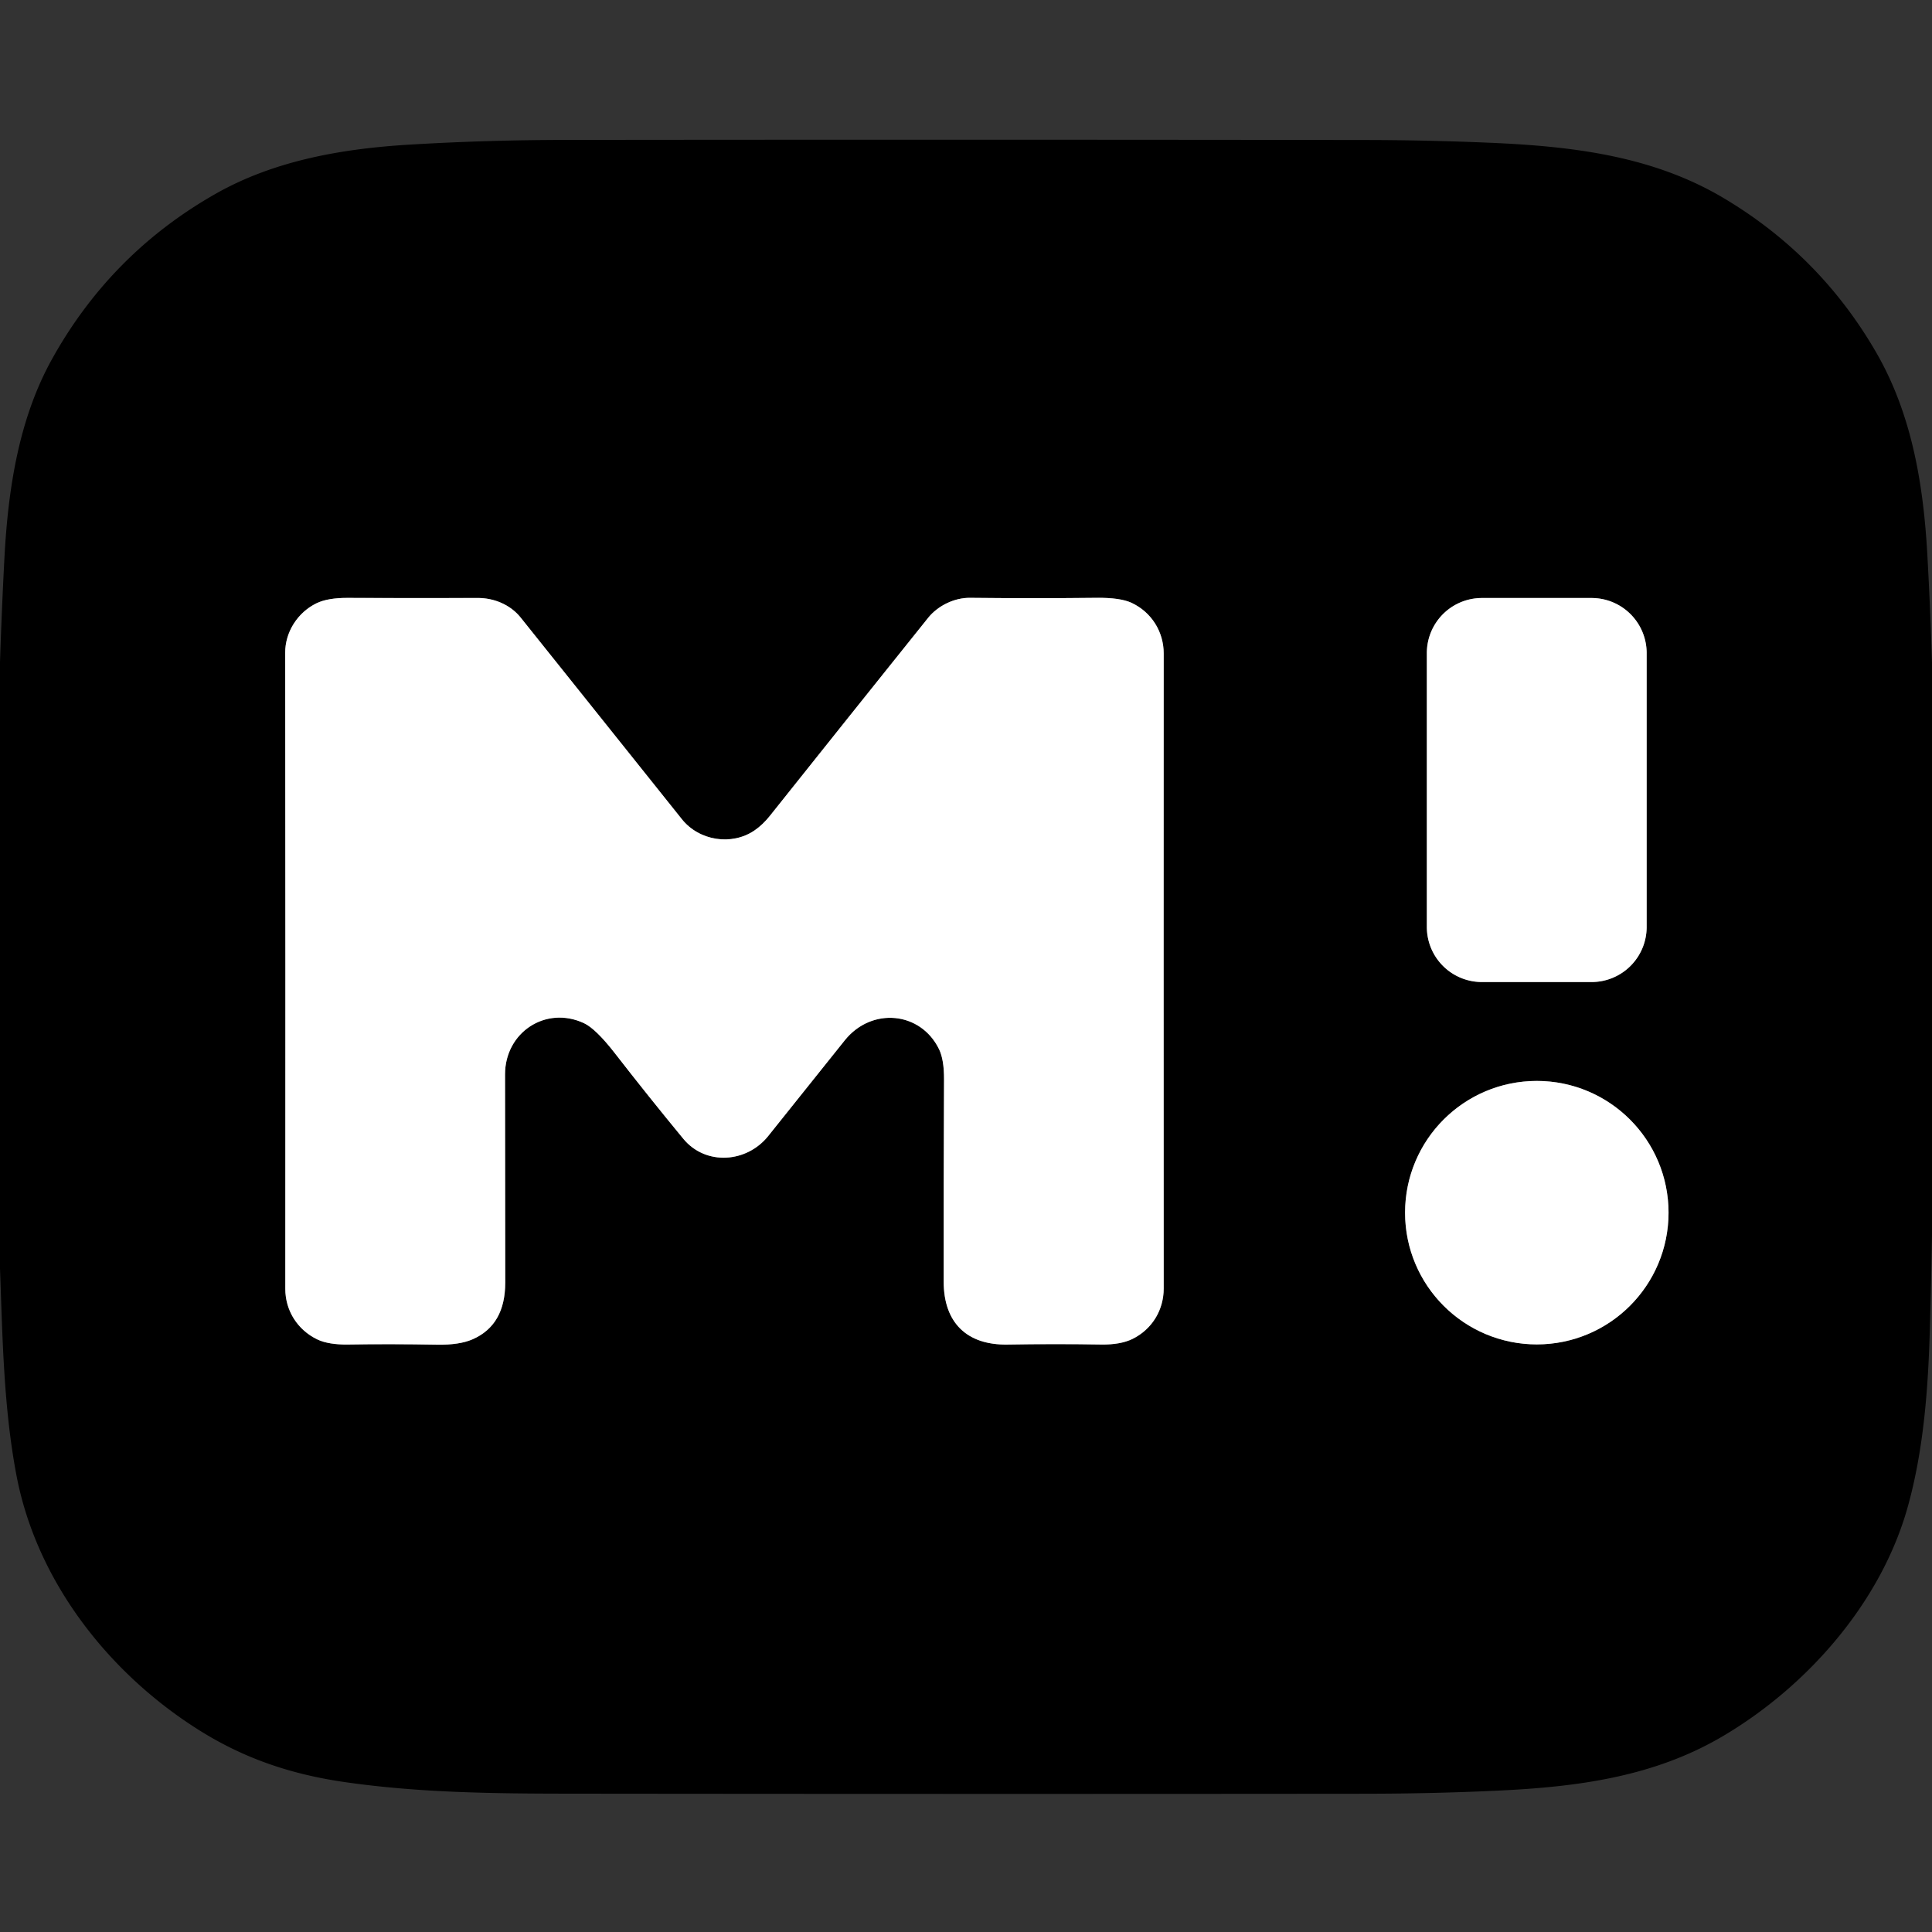 <?xml version="1.0" encoding="UTF-8" standalone="no"?>
<!DOCTYPE svg PUBLIC "-//W3C//DTD SVG 1.1//EN" "http://www.w3.org/Graphics/SVG/1.1/DTD/svg11.dtd">
<svg xmlns="http://www.w3.org/2000/svg" version="1.1" viewBox="0.00 0.00 512.00 512.00">
<rect x="0.00" y="0.00" width="512.00" height="512.00" fill="#333333" stroke="none"/>
<g stroke-width="2.00" fill="none" stroke-linecap="butt">
<path stroke="#808080" vector-effect="non-scaling-stroke" d="
  M 181.07 301.77
  C 187.02 308.99 197.91 308.17 203.59 301.05
  Q 213.04 289.21 223.87 275.70
  C 230.99 266.82 244.00 268.05 248.86 278.06
  Q 250.20 280.82 250.18 286.05
  Q 250.06 314.56 250.09 339.68
  C 250.10 350.48 256.19 356.50 267.00 356.32
  Q 279.59 356.11 291.83 356.31
  Q 296.94 356.39 300.14 354.82
  C 305.27 352.29 308.39 347.22 308.39 341.46
  Q 308.36 254.09 308.39 173.21
  C 308.40 167.46 305.20 162.27 299.92 159.78
  Q 296.88 158.35 290.50 158.43
  Q 274.17 158.61 257.07 158.43
  C 252.91 158.39 248.55 160.51 245.95 163.75
  Q 224.99 189.89 204.04 216.19
  Q 202.12 218.60 199.91 220.10
  C 193.92 224.17 185.28 222.83 180.70 217.09
  Q 159.30 190.28 137.98 163.66
  C 135.25 160.25 130.93 158.45 126.57 158.47
  Q 109.64 158.53 92.12 158.45
  Q 86.84 158.43 83.86 159.88
  C 78.87 162.32 75.57 167.49 75.58 172.99
  Q 75.66 255.59 75.61 341.51
  C 75.60 347.37 78.89 352.45 84.07 354.95
  Q 87.07 356.39 92.29 356.31
  Q 103.18 356.13 115.87 356.35
  Q 121.75 356.46 125.28 354.91
  Q 133.89 351.12 133.89 339.91
  Q 133.88 312.91 133.84 284.77
  C 133.82 273.55 144.67 266.45 154.75 271.15
  Q 157.90 272.62 162.98 279.16
  Q 171.82 290.55 181.07 301.77"
/>
<path stroke="#808080" vector-effect="non-scaling-stroke" d="
  M 436.38 173.07
  A 14.59 14.59 0.0 0 0 421.79 158.48
  L 392.72 158.48
  A 14.59 14.59 0.0 0 0 378.13 173.07
  L 378.13 245.66
  A 14.59 14.59 0.0 0 0 392.72 260.25
  L 421.79 260.25
  A 14.59 14.59 0.0 0 0 436.38 245.66
  L 436.38 173.07"
/>
<path stroke="#808080" vector-effect="non-scaling-stroke" d="
  M 442.18 321.37
  A 34.91 34.91 0.0 0 0 407.27 286.46
  A 34.91 34.91 0.0 0 0 372.36 321.37
  A 34.91 34.91 0.0 0 0 407.27 356.28
  A 34.91 34.91 0.0 0 0 442.18 321.37"
/>
</g>
<path fill="#000000" d="
  M 512.00 175.60
  L 512.00 176.08
  L 512.00 185.53
  L 512.00 327.26
  Q 511.79 339.38 511.45 351.50
  C 511.02 367.46 509.88 383.75 505.63 399.13
  C 498.61 424.55 479.03 446.87 456.51 460.14
  C 438.32 470.86 418.15 473.53 397.22 474.52
  Q 380.11 475.34 361.76 475.36
  Q 264.69 475.46 150.75 475.34
  C 130.85 475.32 111.07 475.11 91.43 472.28
  C 77.46 470.27 65.13 466.19 53.23 458.80
  C 29.12 443.81 9.76 419.32 4.37 391.02
  C 0.96 373.11 0.68 354.67 0.00 336.18
  L 0.00 335.45
  L 0.00 327.89
  L 0.00 185.38
  L 0.00 176.41
  L 0.00 175.51
  Q 0.45 161.61 1.18 147.75
  C 2.15 129.50 5.00 111.00 13.76 95.21
  Q 29.34 67.13 57.18 51.34
  C 72.70 42.53 90.73 39.39 108.52 38.33
  Q 128.96 37.10 150.03 37.08
  Q 252.20 36.96 361.65 37.10
  Q 377.98 37.12 394.56 37.82
  C 416.29 38.74 437.74 41.18 456.76 52.48
  Q 482.33 67.67 497.18 93.35
  C 506.65 109.72 509.74 128.32 510.78 147.26
  Q 511.56 161.41 512.00 175.60
  Z
  M 181.07 301.77
  C 187.02 308.99 197.91 308.17 203.59 301.05
  Q 213.04 289.21 223.87 275.70
  C 230.99 266.82 244.00 268.05 248.86 278.06
  Q 250.20 280.82 250.18 286.05
  Q 250.06 314.56 250.09 339.68
  C 250.10 350.48 256.19 356.50 267.00 356.32
  Q 279.59 356.11 291.83 356.31
  Q 296.94 356.39 300.14 354.82
  C 305.27 352.29 308.39 347.22 308.39 341.46
  Q 308.36 254.09 308.39 173.21
  C 308.40 167.46 305.20 162.27 299.92 159.78
  Q 296.88 158.35 290.50 158.43
  Q 274.17 158.61 257.07 158.43
  C 252.91 158.39 248.55 160.51 245.95 163.75
  Q 224.99 189.89 204.04 216.19
  Q 202.12 218.60 199.91 220.10
  C 193.92 224.17 185.28 222.83 180.70 217.09
  Q 159.30 190.28 137.98 163.66
  C 135.25 160.25 130.93 158.45 126.57 158.47
  Q 109.64 158.53 92.12 158.45
  Q 86.84 158.43 83.86 159.88
  C 78.87 162.32 75.57 167.49 75.58 172.99
  Q 75.66 255.59 75.61 341.51
  C 75.60 347.37 78.89 352.45 84.07 354.95
  Q 87.07 356.39 92.29 356.31
  Q 103.18 356.13 115.87 356.35
  Q 121.75 356.46 125.28 354.91
  Q 133.89 351.12 133.89 339.91
  Q 133.88 312.91 133.84 284.77
  C 133.82 273.55 144.67 266.45 154.75 271.15
  Q 157.90 272.62 162.98 279.16
  Q 171.82 290.55 181.07 301.77
  Z
  M 436.38 173.07
  A 14.59 14.59 0.0 0 0 421.79 158.48
  L 392.72 158.48
  A 14.59 14.59 0.0 0 0 378.13 173.07
  L 378.13 245.66
  A 14.59 14.59 0.0 0 0 392.72 260.25
  L 421.79 260.25
  A 14.59 14.59 0.0 0 0 436.38 245.66
  L 436.38 173.07
  Z
  M 442.18 321.37
  A 34.91 34.91 0.0 0 0 407.27 286.46
  A 34.91 34.91 0.0 0 0 372.36 321.37
  A 34.91 34.91 0.0 0 0 407.27 356.28
  A 34.91 34.91 0.0 0 0 442.18 321.37
  Z"
/>
<path fill="#ffffff" d="
  M 181.07 301.77
  Q 171.82 290.55 162.98 279.16
  Q 157.90 272.62 154.75 271.15
  C 144.67 266.45 133.82 273.55 133.84 284.77
  Q 133.88 312.91 133.89 339.91
  Q 133.89 351.12 125.28 354.91
  Q 121.75 356.46 115.87 356.35
  Q 103.18 356.13 92.29 356.31
  Q 87.07 356.39 84.07 354.95
  C 78.89 352.45 75.60 347.37 75.61 341.51
  Q 75.66 255.59 75.58 172.99
  C 75.57 167.49 78.87 162.32 83.86 159.88
  Q 86.84 158.43 92.12 158.45
  Q 109.64 158.53 126.57 158.47
  C 130.93 158.45 135.25 160.25 137.98 163.66
  Q 159.30 190.28 180.70 217.09
  C 185.28 222.83 193.92 224.17 199.91 220.10
  Q 202.12 218.60 204.04 216.19
  Q 224.99 189.89 245.95 163.75
  C 248.55 160.51 252.91 158.39 257.07 158.43
  Q 274.17 158.61 290.50 158.43
  Q 296.88 158.35 299.92 159.78
  C 305.20 162.27 308.40 167.46 308.39 173.21
  Q 308.36 254.09 308.39 341.46
  C 308.39 347.22 305.27 352.29 300.14 354.82
  Q 296.94 356.39 291.83 356.31
  Q 279.59 356.11 267.00 356.32
  C 256.19 356.50 250.10 350.48 250.09 339.68
  Q 250.06 314.56 250.18 286.05
  Q 250.20 280.82 248.86 278.06
  C 244.00 268.05 230.99 266.82 223.87 275.70
  Q 213.04 289.21 203.59 301.05
  C 197.91 308.17 187.02 308.99 181.07 301.77
  Z"
/>
<path fill="#ffffff" d="
  M 436.38 173.07
  L 436.38 245.66
  A 14.59 14.59 0.0 0 1 421.79 260.25
  L 392.72 260.25
  A 14.59 14.59 0.0 0 1 378.13 245.66
  L 378.13 173.07
  A 14.59 14.59 0.0 0 1 392.72 158.48
  L 421.79 158.48
  A 14.59 14.59 0.0 0 1 436.38 173.07
  Z"
/>
<circle fill="#ffffff" cx="407.27" cy="321.37" r="34.91"/>
</svg>
